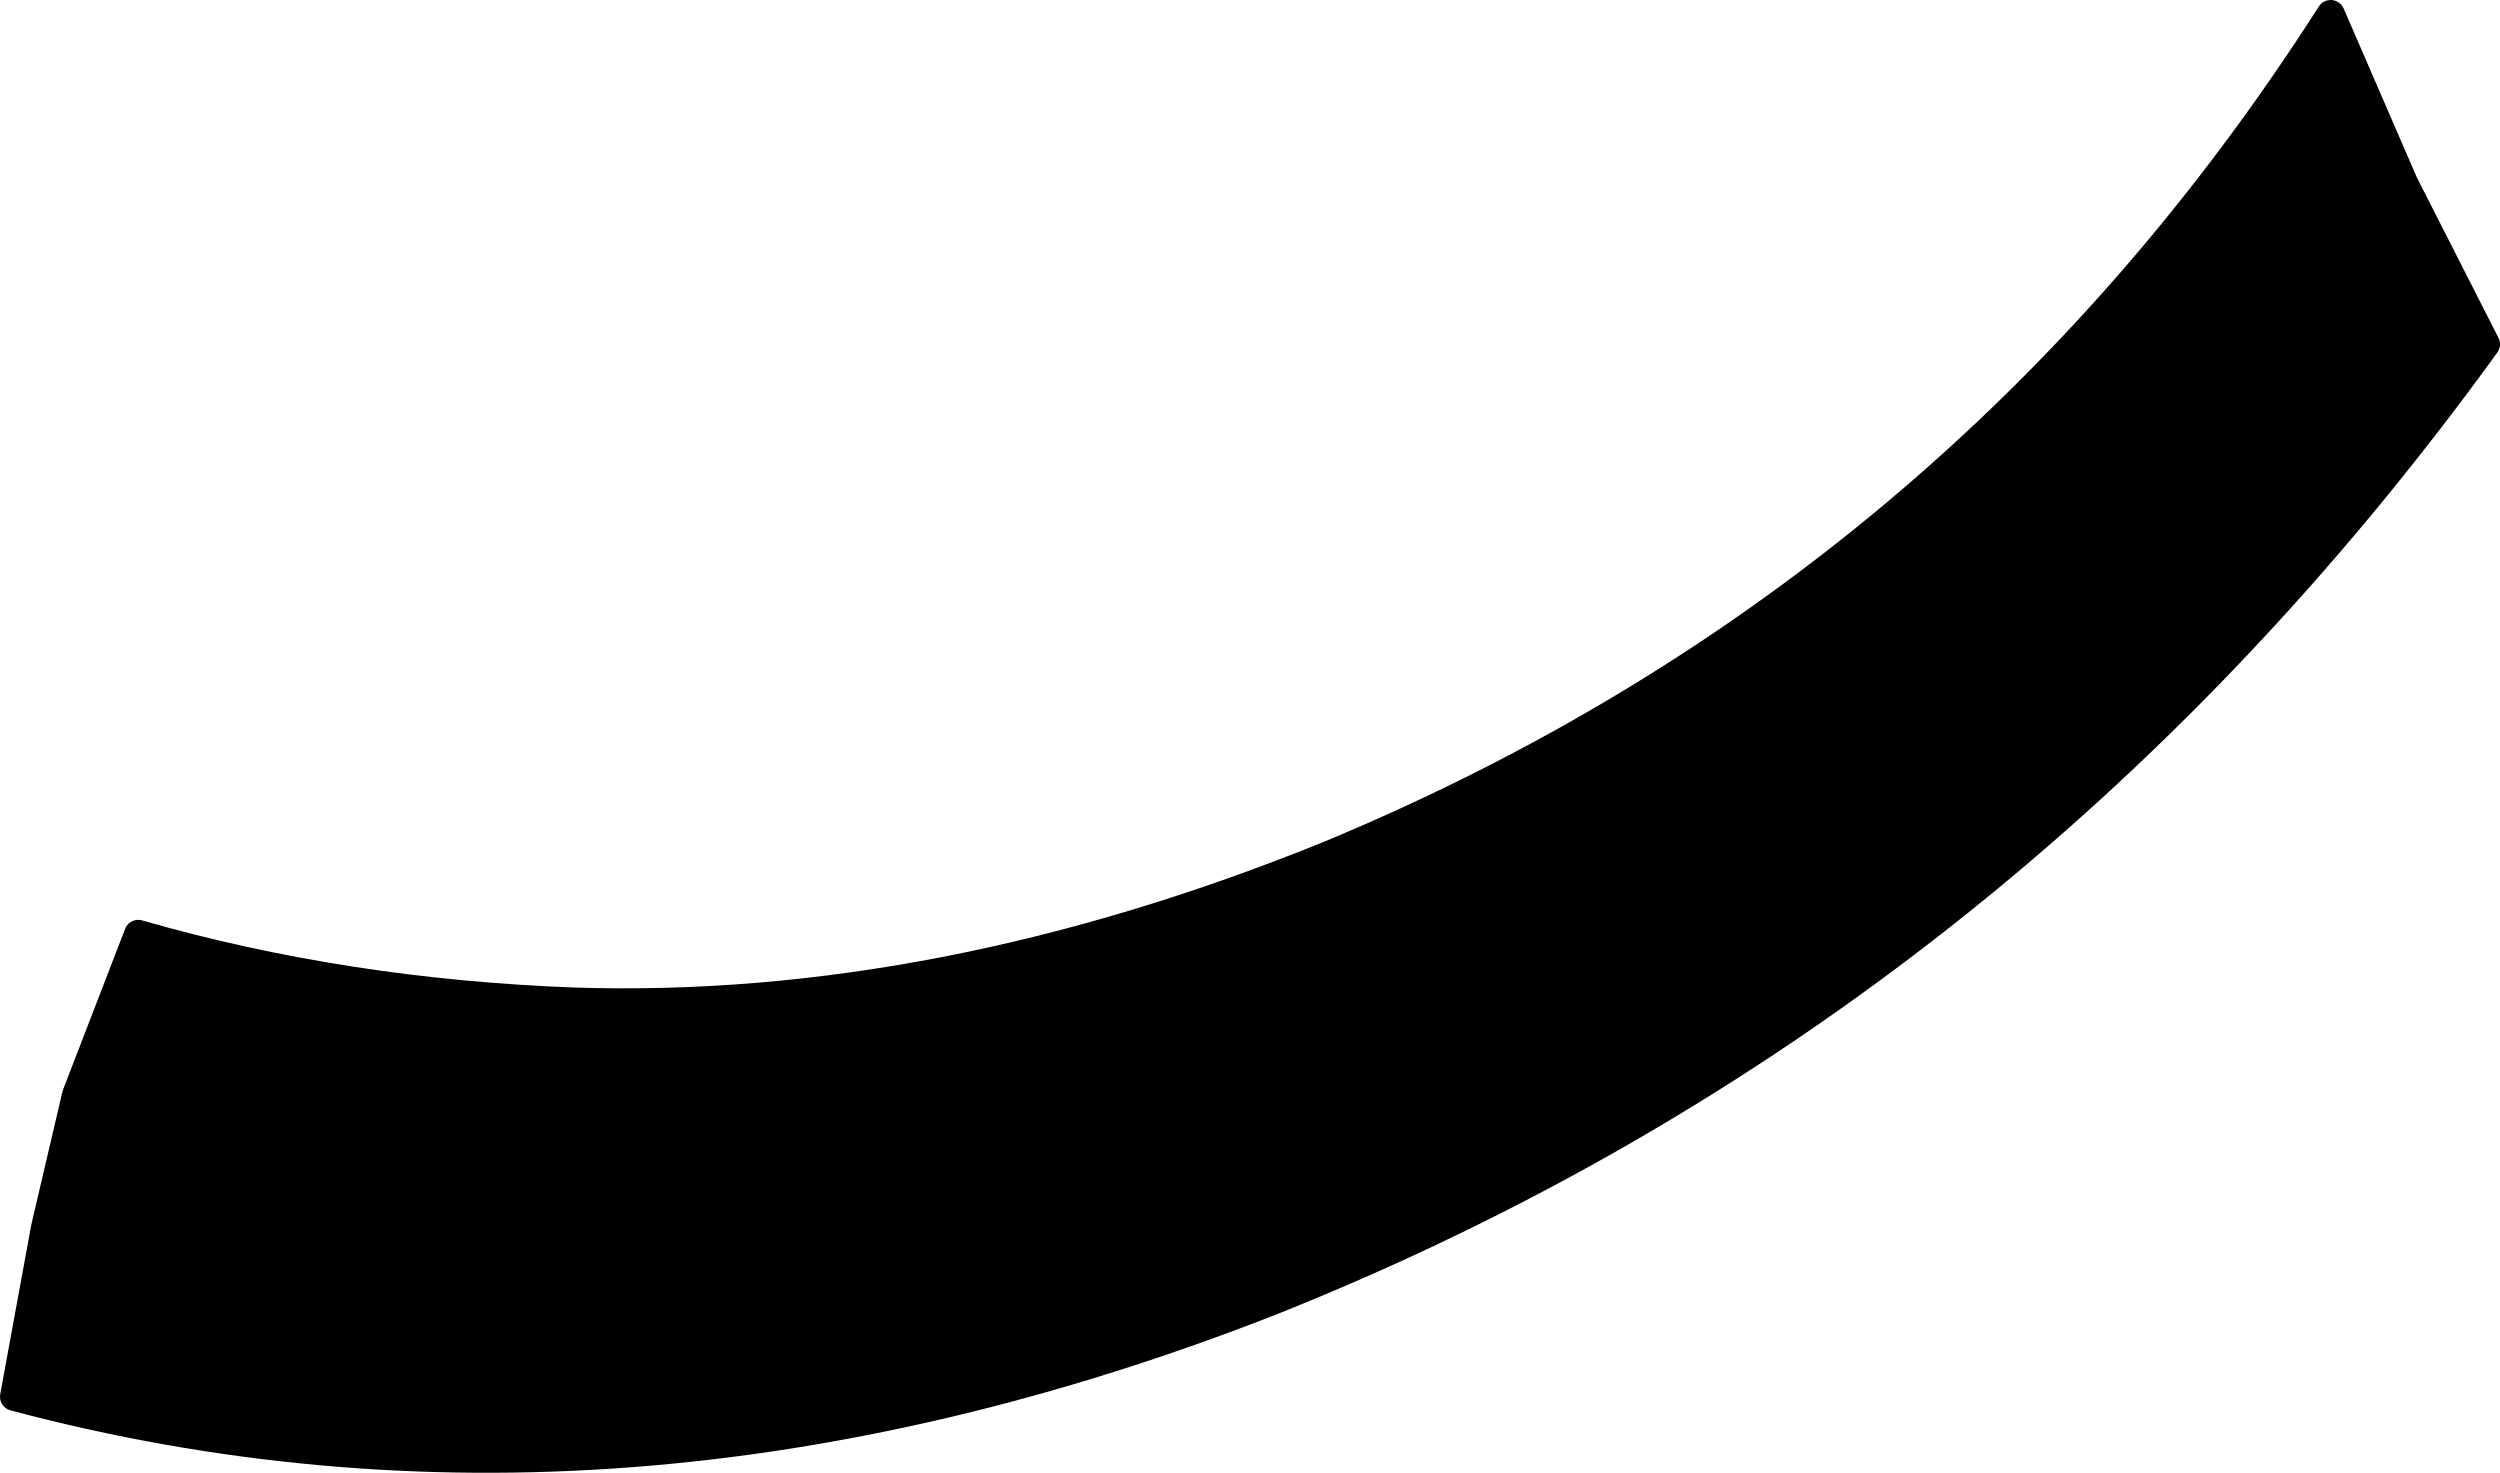 <?xml version="1.0" encoding="UTF-8" standalone="no"?>
<svg xmlns:xlink="http://www.w3.org/1999/xlink" height="26.1px" width="44.3px" xmlns="http://www.w3.org/2000/svg">
  <g transform="matrix(1.0, 0.0, 0.0, 1.0, 41.45, -19.7)">
    <path d="M2.6 25.8 Q-5.9 37.55 -18.9 42.75 -30.5 47.3 -41.2 44.45 L-40.65 41.45 -40.1 39.1 -39.0 36.25 Q-35.35 37.3 -31.25 37.45 -24.8 37.65 -17.9 34.85 -6.7 30.2 -0.15 19.95 L1.15 22.95 2.6 25.8" fill="#000000" fill-rule="evenodd" stroke="none"/>
    <path d="M2.6 25.8 Q-5.9 37.55 -18.9 42.75 -30.5 47.3 -41.2 44.45 L-40.65 41.45 -40.1 39.1 -39.0 36.25 Q-35.35 37.3 -31.25 37.45 -24.8 37.65 -17.9 34.85 -6.7 30.2 -0.15 19.95 L1.15 22.95 2.6 25.8 Z" fill="none" stroke="#000000" stroke-linecap="round" stroke-linejoin="round" stroke-width="0.5"/>
  </g>
</svg>
